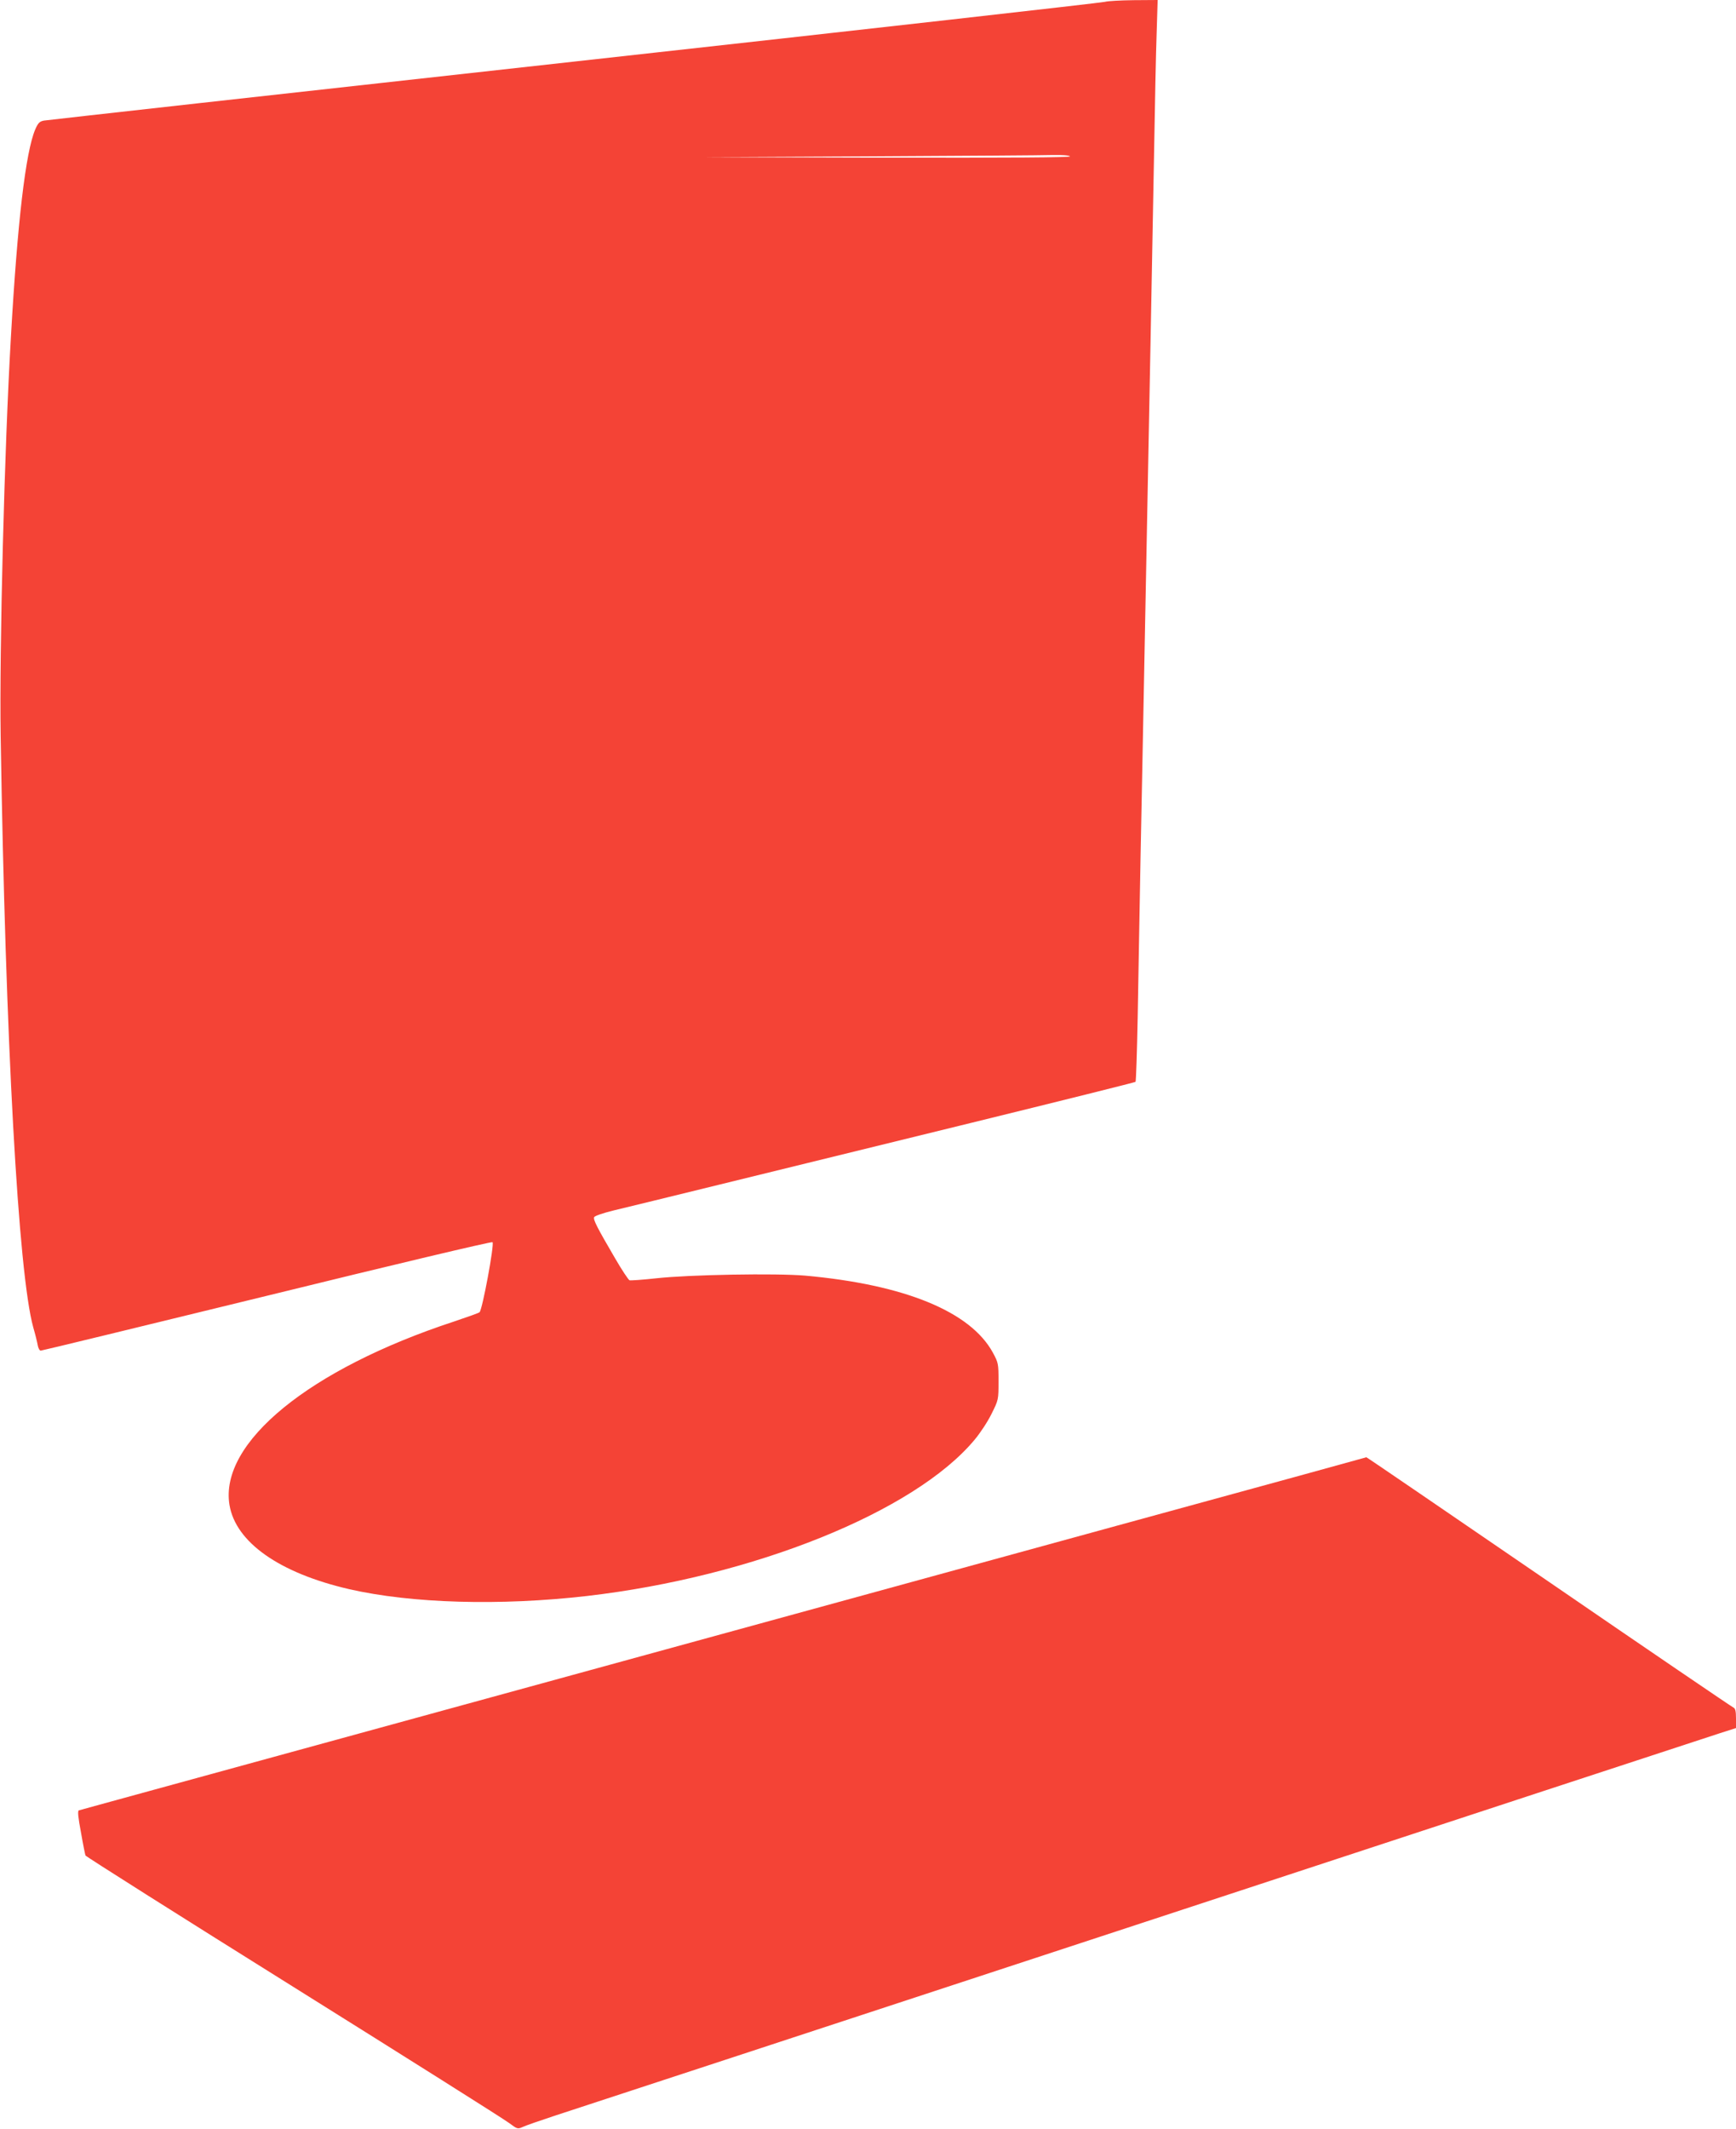 <?xml version="1.0" standalone="no"?>
<!DOCTYPE svg PUBLIC "-//W3C//DTD SVG 20010904//EN"
 "http://www.w3.org/TR/2001/REC-SVG-20010904/DTD/svg10.dtd">
<svg version="1.0" xmlns="http://www.w3.org/2000/svg"
 width="1044pt" height="1280pt" viewBox="0 0 1044 1280"
 preserveAspectRatio="xMidYMid meet">
<g transform="translate(0,1280) scale(0.1,-0.1)"
fill="#f44336" stroke="none">
<path d="M6645 12789 c-16 -5 -1452 -167 -3190 -359 -1738 -192 -3174 -352
-3191 -355 -26 -5 -35 -14 -52 -53 -58 -136 -107 -557 -146 -1242 -40 -683
-70 -1887 -62 -2405 29 -1835 106 -3230 196 -3555 12 -41 24 -90 27 -108 3
-17 11 -32 18 -32 7 0 620 149 1361 330 757 186 1351 327 1356 322 12 -12 -61
-406 -78 -421 -5 -5 -74 -29 -154 -56 -870 -286 -1411 -728 -1350 -1102 37
-225 300 -410 720 -507 376 -86 908 -101 1430 -41 1001 116 1969 506 2330 938
34 40 80 110 103 157 42 84 42 86 42 195 0 106 -1 112 -34 173 -134 246 -529
409 -1129 463 -176 15 -695 6 -895 -16 -82 -9 -154 -14 -161 -12 -7 3 -47 63
-88 134 -107 183 -131 230 -125 245 3 8 53 25 118 41 63 15 350 85 639 156
289 71 968 237 1509 370 542 133 987 244 990 247 3 3 9 180 13 392 4 213 11
641 17 952 6 311 16 792 21 1070 10 517 22 1156 40 2075 5 286 14 768 20 1070
5 303 12 639 16 748 l6 197 -144 -1 c-78 -1 -156 -5 -173 -10z m-210 -929 c4
-7 -363 -9 -1097 -8 l-1103 3 1000 5 c550 3 1044 6 1097 8 56 1 99 -2 103 -8z"/>
<path d="M7840 3935 c-352 -96 -1169 -320 -4470 -1225 -1831 -502 -2567 -704
-2740 -751 -80 -22 -150 -41 -156 -43 -8 -3 -4 -44 13 -133 12 -70 25 -133 27
-138 2 -6 565 -362 1250 -790 686 -429 1270 -797 1297 -818 50 -37 52 -38 83
-24 17 8 103 38 191 67 88 28 1679 551 3535 1160 1856 610 3419 1123 3473
1140 l97 31 0 58 c0 43 -4 60 -15 65 -8 3 -508 343 -1110 756 -602 412 -1096
750 -1098 749 -1 0 -171 -47 -377 -104z"/>
</g>
</svg>
